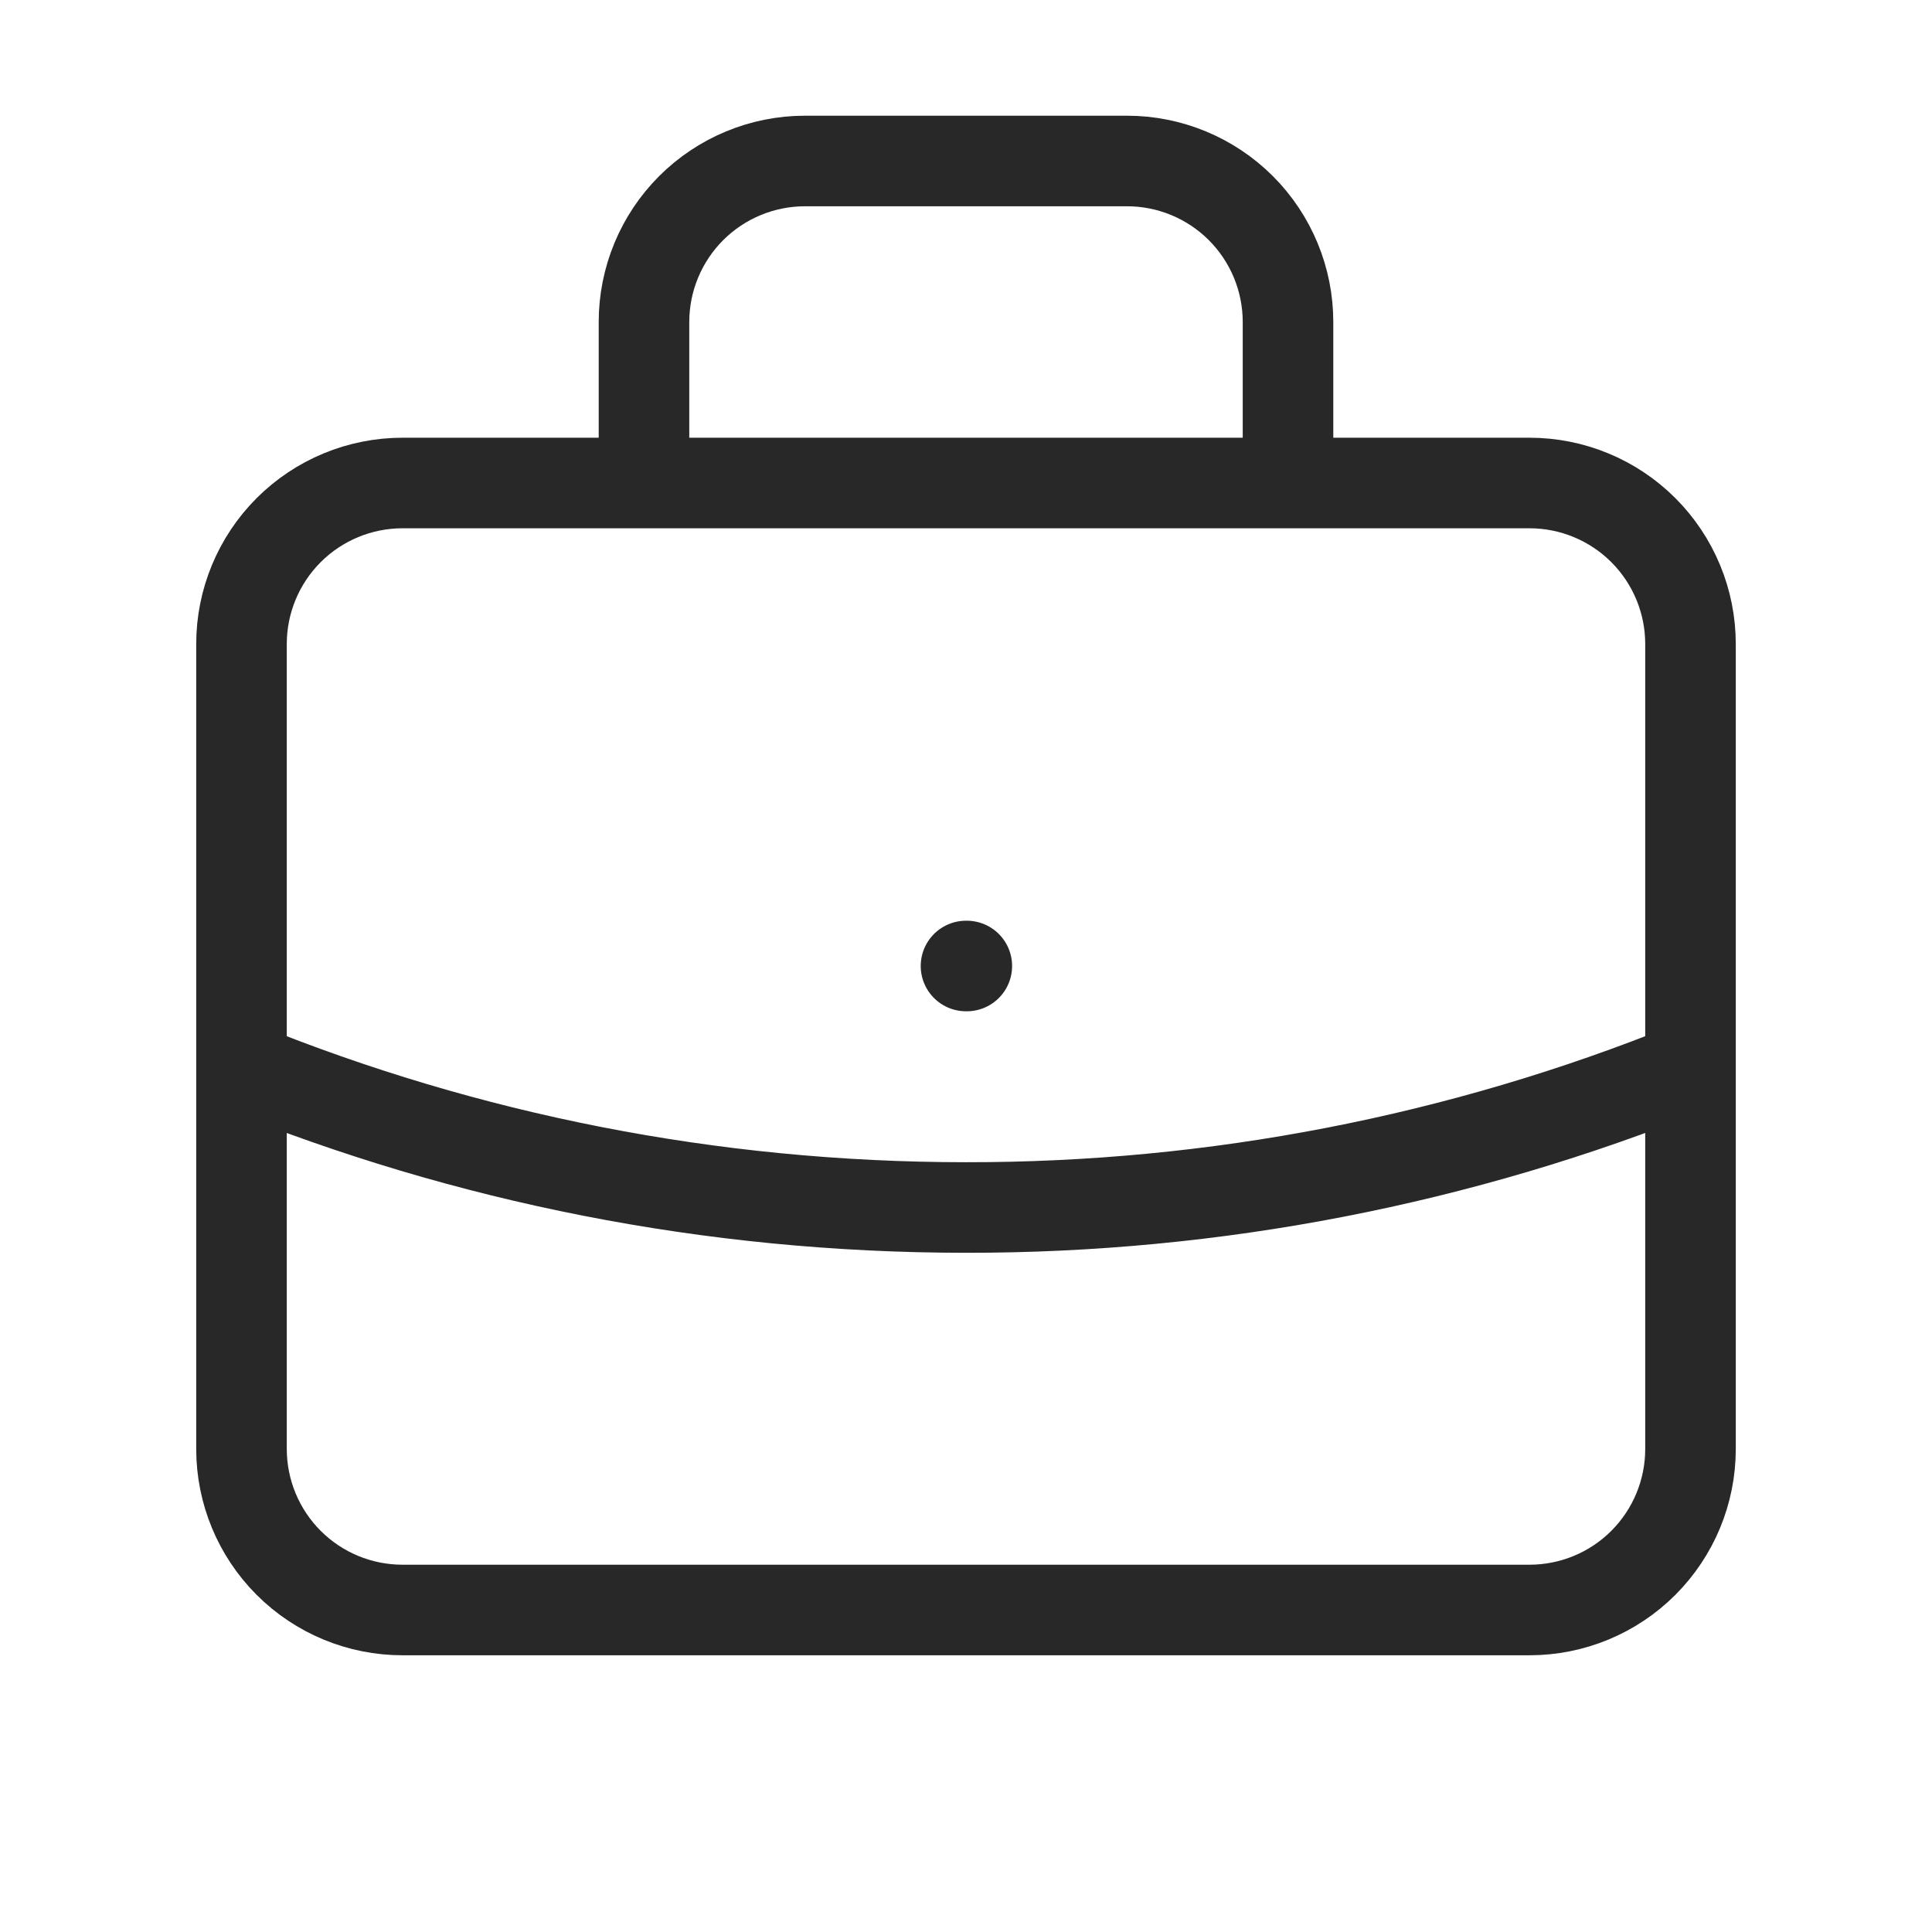<svg width="64" height="64" viewBox="0 0 64 64" fill="none" xmlns="http://www.w3.org/2000/svg">
<path d="M56 35.347C48.375 38.43 40.225 40.01 32 40C23.512 40 15.413 38.347 8 35.347M32 32H32.027M42.667 16V10.667C42.667 9.252 42.105 7.896 41.105 6.895C40.104 5.895 38.748 5.333 37.333 5.333H26.667C25.252 5.333 23.896 5.895 22.895 6.895C21.895 7.896 21.333 9.252 21.333 10.667V16H42.667ZM13.333 53.333H50.667C52.081 53.333 53.438 52.772 54.438 51.771C55.438 50.771 56 49.414 56 48V21.333C56 19.919 55.438 18.562 54.438 17.562C53.438 16.562 52.081 16 50.667 16H13.333C11.919 16 10.562 16.562 9.562 17.562C8.562 18.562 8 19.919 8 21.333V48C8 49.414 8.562 50.771 9.562 51.771C10.562 52.772 11.919 53.333 13.333 53.333Z" stroke="#282828" stroke-width="3" stroke-linecap="round" stroke-linejoin="round"/>
</svg>
